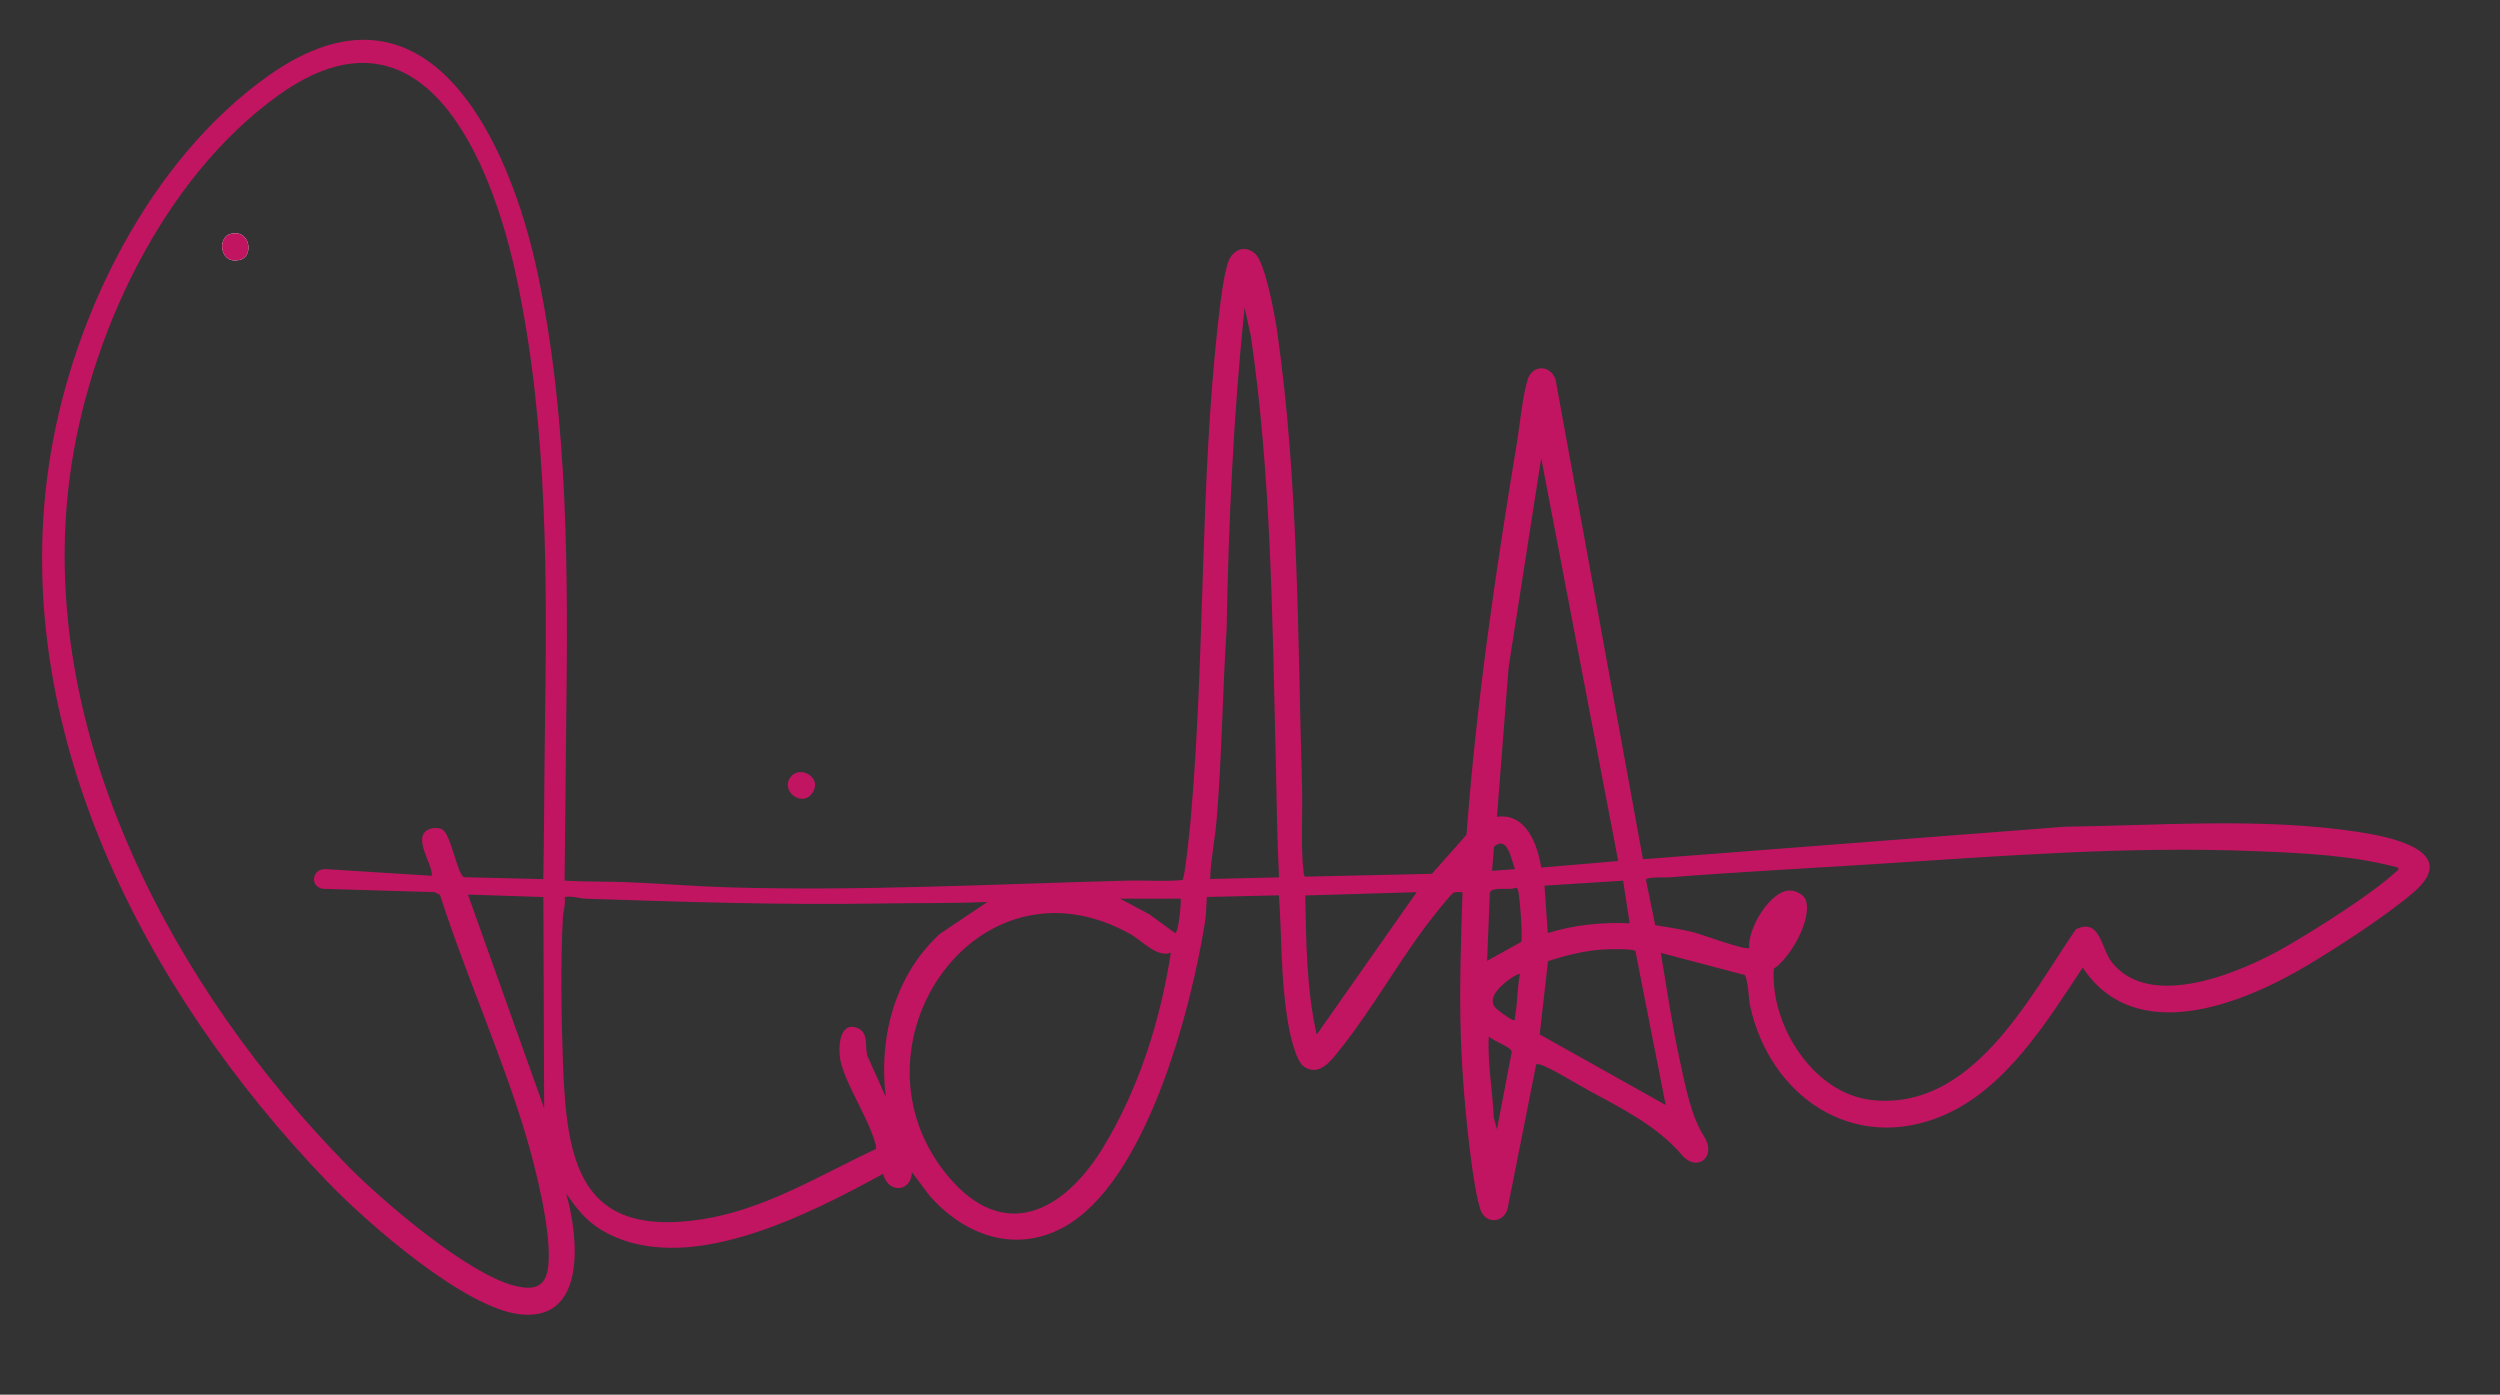 <?xml version="1.0" encoding="UTF-8"?>
<svg id="Ebene_1" xmlns="http://www.w3.org/2000/svg" version="1.1" viewBox="0 0 365.93 204.14">
  <rect x="0" y="0" width="365.93" height="204.14" fill="#333333" stroke="none"/>
  <!-- Generator: Adobe Illustrator 29.7.1, SVG Export Plug-In . SVG Version: 2.1.1 Build 8)  -->
  <defs>
    <style>
      .st0 {
        fill: #fff;
      }

      .st1 {
        fill: #c11562;
      }
    </style>
  </defs>
  <path class="st1" d="M82.64,128.91c3.15.17,6.33.1,9.49.23,4.77.19,9.6.6,14.37.74,19.5.58,39.05-.48,58.52-.98,2.68-.07,5.38.16,8.06-.09.35-.26,1.09-7.6,1.18-8.65,2.18-24.42,1.32-48.97,4.08-73.35.26-2.28.72-6.33,1.42-8.41.61-1.8,2.36-2.62,3.91-1.31s2.95,9.19,3.27,11.42c3.15,22.14,2.99,44.29,3.64,66.6.11,3.83-.22,8.8.22,12.49.03.26,0,.55.24.72l18.55-.42,5.07-5.72c1.43-19.26,4.22-38.3,7.37-57.35.45-2.73.81-6.72,1.56-9.22.68-2.25,3.29-2.25,4.09-.11l12.8,70.27,61.73-4.76c14.17-.19,28.83-1.37,42.9.75,4.48.67,15.26,2.75,8.18,8.84-3.99,3.43-10.9,7.91-15.48,10.65-9.53,5.7-25.23,12.05-32.96.38-5.32,8.01-11.28,17.78-20.51,21.68-13.2,5.58-25.37-2.97-28.19-16.16-.18-.86-.31-4.12-.82-4.45l-12.24-3.23c.86,5.19,1.64,10.44,2.75,15.58.78,3.58,1.66,8.36,3.58,11.28s-.99,5.36-3.22,2.74c-3.62-4.25-8.84-6.84-13.75-9.51-1.74-.94-5.24-3.13-6.86-3.69-.24-.08-.47-.14-.73-.1l-4.19,21.11c-.48,2-2.97,2.38-3.85.47-.67-1.46-1.32-6.22-1.55-8.04-.73-5.59-1.27-12.12-1.45-17.73-.23-6.97.03-14.03.25-20.99-.42,0-.86-.07-1.27.05-.37.11-3.23,3.78-3.73,4.42-4.49,5.9-8.3,12.76-12.9,18.51-1.24,1.55-2.95,4.02-5.22,2.62-1.38-.85-2.21-5.21-2.48-6.87-1.01-6.03-.84-12.21-1.27-18.27l-10.56.24c-.04,1.24-.11,2.68-.3,3.89-2.05,12.74-8.59,37.93-20.73,44.49-7.17,3.88-14.61,1.04-19.62-4.74l-2.51-3.36c-.1,2.99-3.57,3.14-4.2.24-10.99,5.96-29.13,15.51-41.3,8.19-2.27-1.37-3.64-3.18-5.11-5.31,1.75,6.11,3.13,18.61-6.57,17.71-8.19-.76-22.59-13.43-28.33-19.38C21.17,145.19.84,106.28,7.4,66.53c3.4-20.6,14.58-43.14,31.85-55.42,23.51-16.71,35.46,9.86,39.48,29.06,4.55,21.72,4.4,44.22,4.14,66.32-.09,7.48-.14,14.95-.23,22.42ZM79.52,128.67c.14-6.99.13-13.99.23-20.99.32-22.3.52-45.14-4.14-67.04-3.65-17.14-13.69-41.94-34.92-26.65-16.95,12.2-27.71,35.28-30.45,55.62-5.06,37.56,15.18,75.15,40.74,101.12,5.06,5.14,17.49,15.74,24.28,17.45,2.72.69,4.62.41,4.99-2.82.55-4.91-1.83-14.36-3.29-19.24-3.58-11.91-8.76-23.31-12.56-35.15l-.81-.39-16.31-.48c-2.04-.32-1.59-3.04.46-2.88l15.48.97c.1-1.8-2.82-5.48-.61-6.72.58-.32,1.45-.37,2.05-.1,1.4.63,2.23,6.67,3.28,7.03l11.6.28ZM187.21,128.43c-.29-5.73-.33-11.43-.47-17.15-.51-20.73-.65-41.46-3.64-62.05l-.93-4.22c-1.62,15.65-2.34,31.39-2.63,47.11-.6,9.23-.69,18.54-1.45,27.79-.24,2.91-.87,5.82-.96,8.75l10.08-.24ZM236.86,126.03l-11.27-58.97-4.77,30.59-1.71,21.91c4.26-.61,5.94,4.02,6.48,7.43l11.27-.96ZM221.75,127.22c-.56-1.39-1.04-4.99-3.06-3.3l-.3,3.54,3.36-.24ZM351.02,126.99c-6.76-1.81-13.78-2.12-20.74-2.4-19.11-.77-37.35.72-56.37,1.92-9.92.63-19.84,1.14-29.74,1.92-.53.04-3.19-.15-3.24.38l1.34,6.6c1.87.34,3.77.58,5.62,1.05,1.13.28,7.7,2.74,8.15,2.28-.29-2.73,3.03-8.33,5.89-8.4.85-.02,2.13.58,2.4,1.44.91,2.86-2.26,8.38-4.69,10.01-.57,8.17,5.73,18.27,14.3,19.22,14.69,1.63,22.96-14.82,29.9-24.98,3.56-1.75,3.68,2.75,5.22,4.74,5.64,7.35,19.24,1.45,25.58-2.23,4.45-2.58,12.3-7.51,15.99-10.87.23-.21.51-.22.4-.67ZM237.58,128.91l-11.51.72.48,6.95c3.87-1.22,7.94-1.61,11.99-1.44l-.96-6.23ZM217.67,140.65l5-2.79c.23-.71-.21-6.78-.48-7.59-.06-.17-.12-.3-.31-.34-.88.48-3.39-.26-3.81.72l-.4,10.01ZM192.73,151.44l14.63-20.85-16.31.48c.14,6.81.17,13.73,1.68,20.38ZM79.52,131.3l-11.03-.36,11.16,31.28-.12-30.92ZM144.52,132.02c-5.32.23-10.62.14-15.96.23-14.38.23-28.34-.23-42.69-.7-1.02-.03-2.13-.45-3.23-.25.18,1.04-.19,2.01-.25,2.99-.36,6.5-.23,14.57,0,21.11.53,14.7,2.4,25.79,20.24,23.09,9.25-1.4,17.25-6.41,25.55-10.3.15-.24-.01-.66-.09-.93-1.01-3.68-4.47-8.8-5.1-12.16-.32-1.71-.16-5.63,2.47-4.64,1.73.65,1.11,2.64,1.48,4.05l2.71,6.04c-1.06-8.75,1.34-17.81,7.91-23.85l6.96-4.67ZM172.82,131.54h-8.87l4.3,2.3,3.74,2.73c.54,0,.89-4.39.84-5.03ZM171.38,139.45c-2.05.77-4.13-1.73-5.99-2.76-22.67-12.6-42.24,16.79-26.62,35.48,8.18,9.78,16.91,5.18,22.58-4.03,5.28-8.58,8.51-18.75,10.03-28.69ZM243.81,161.75l-4.43-22.54c-.29-.38-4.03-.28-4.8-.23-2.71.18-5.44.87-8,1.71l-1.21,10.72,18.45,10.34ZM222.47,142.57c-.23-.25-5.4,2.87-3.6,4.92.31.36,2.1,1.66,2.53,1.79.49.14.3-.12.34-.36.4-2.08.33-4.26.73-6.35ZM219.11,165.34l2.17-11.39c-.09-.74-2.75-1.55-3.36-2.27-.22,3.98.56,7.9.72,11.86l.48,1.8Z"/>
  <path class="st1" d="M115.81,113.63c1.31-1.55,4.37.07,3.25,2.18-1.42,2.67-5.07-.03-3.25-2.18Z"/>
  <path class="st0" d="M33.64,34.27c-1.87.56-1.44,4.63,1.58,3.73,1.99-.59,1.36-4.61-1.58-3.73Z"/>
  <path class="st1" d="M33.64,34.27c2.94-.88,3.57,3.14,1.58,3.73-3.02.9-3.46-3.17-1.58-3.73Z"/>
</svg>